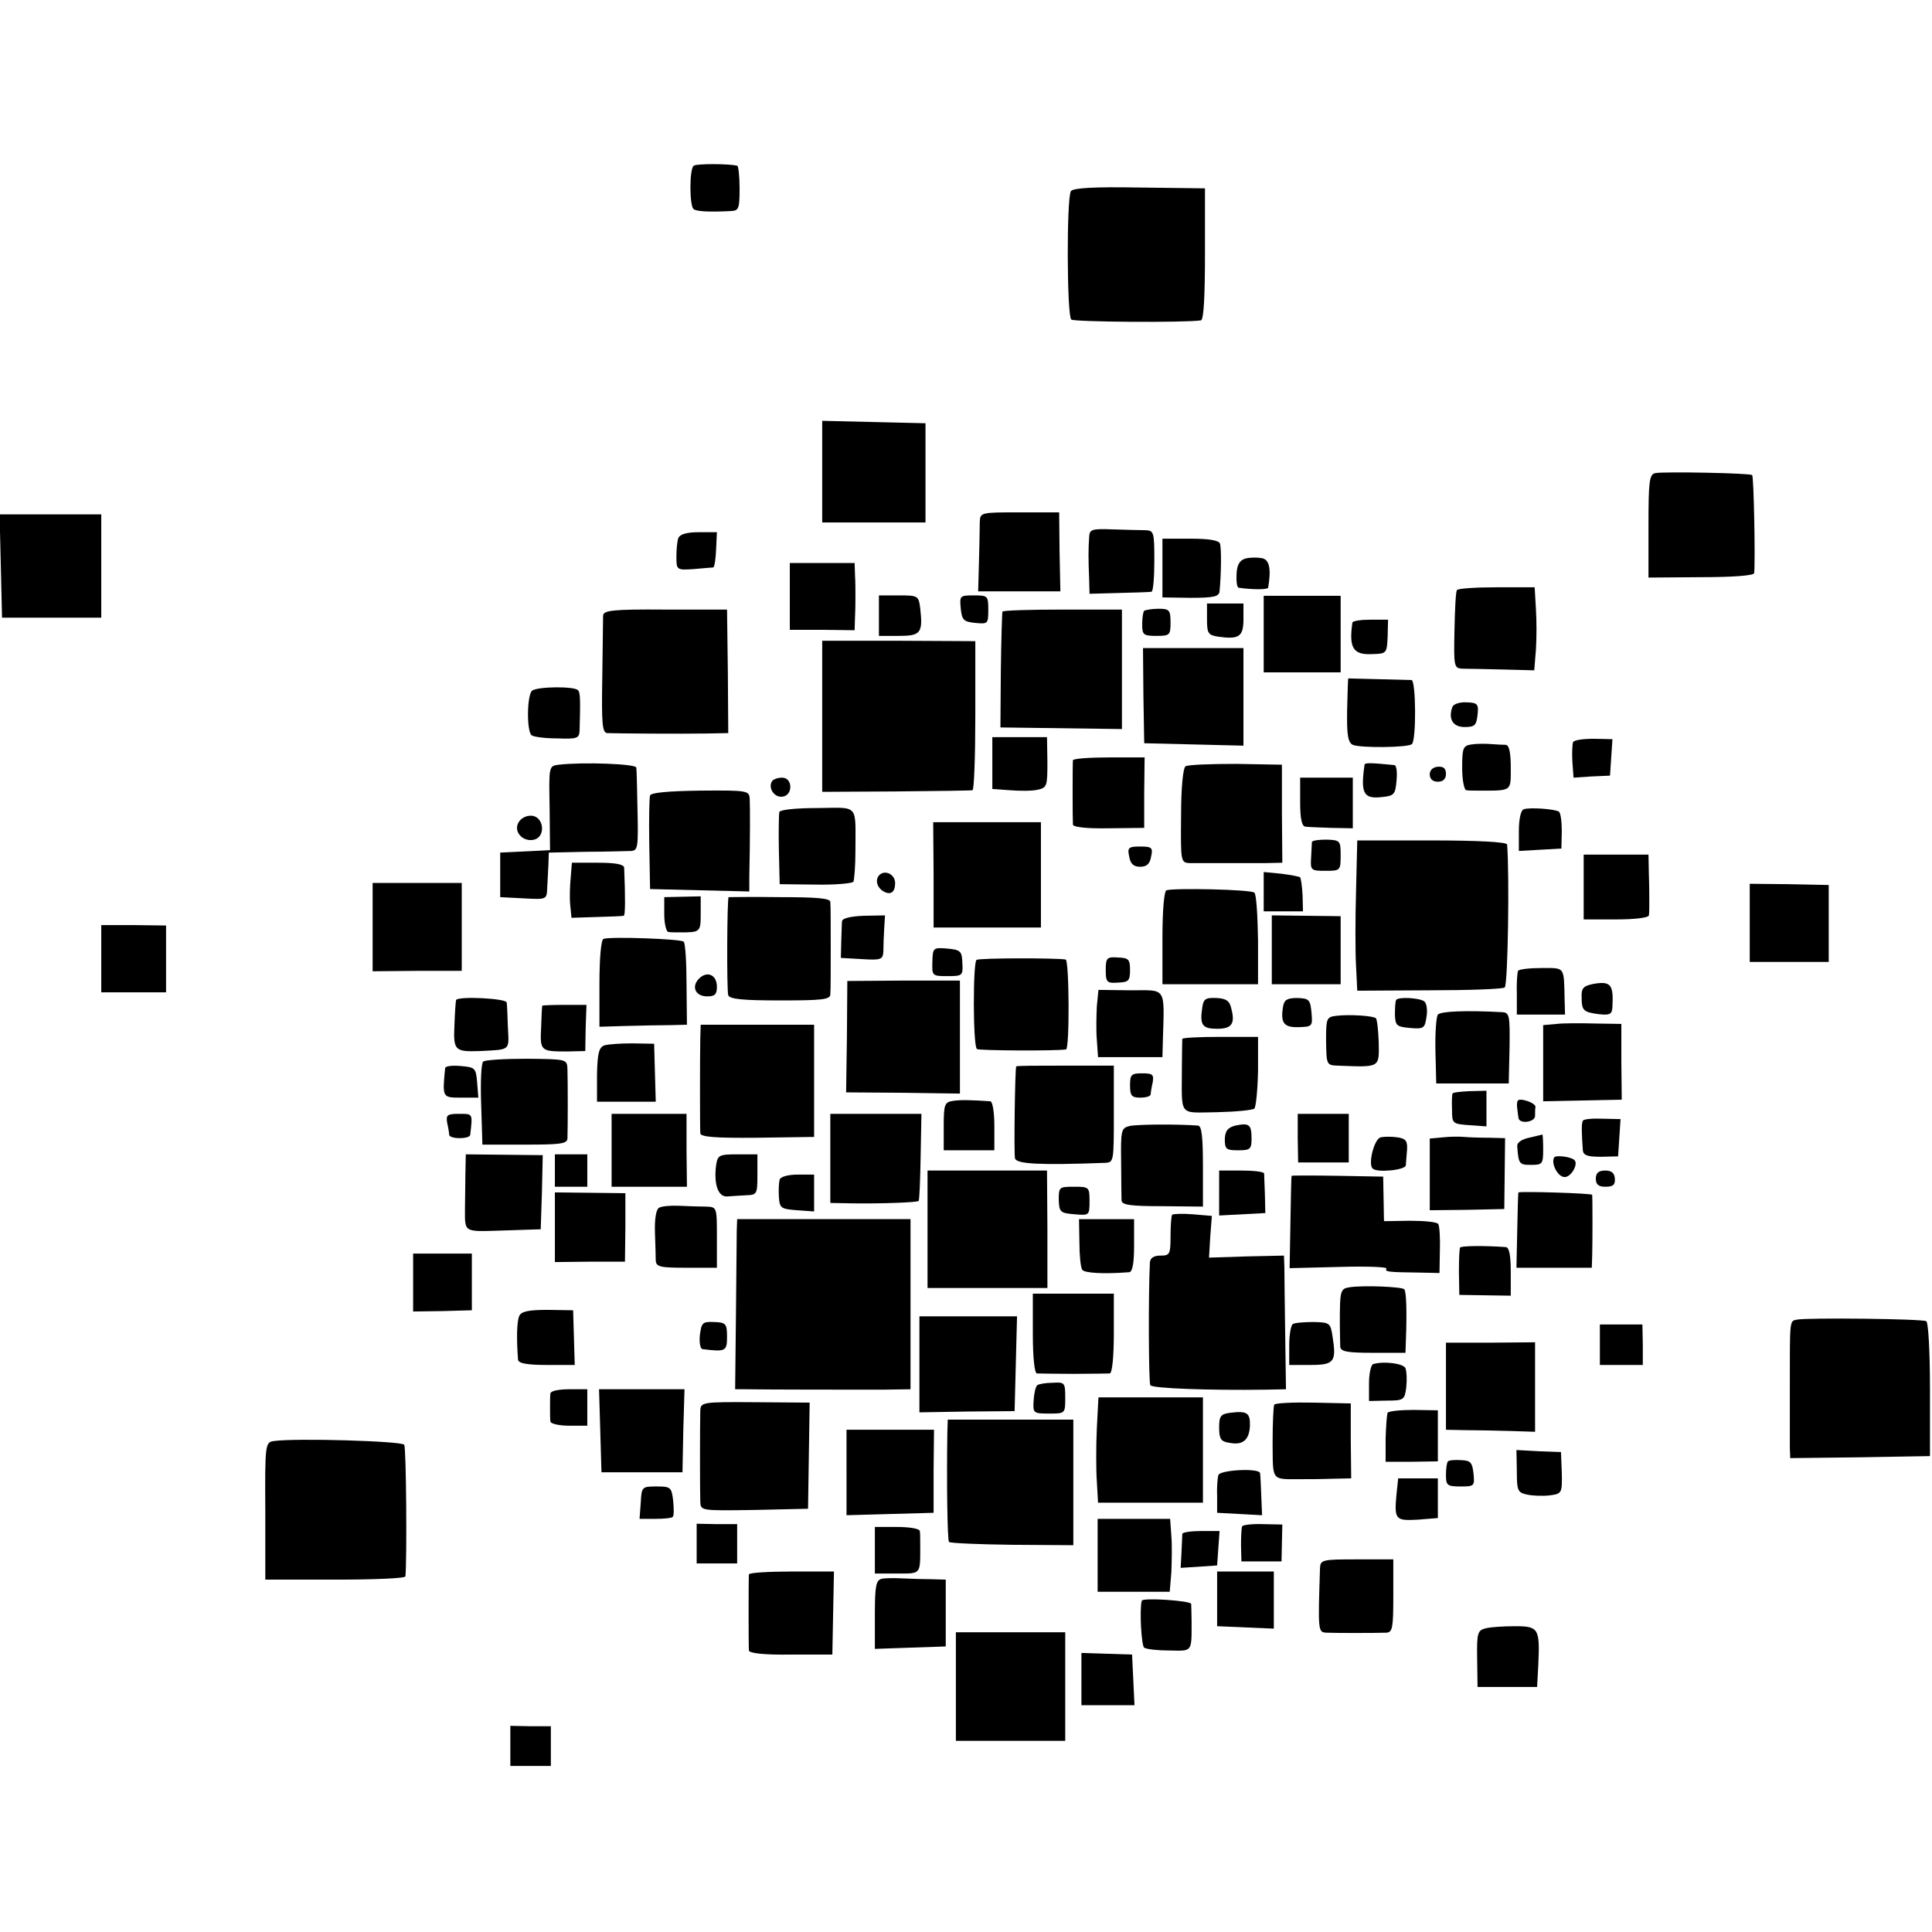 <?xml version="1.0" standalone="no"?>
<!DOCTYPE svg PUBLIC "-//W3C//DTD SVG 20010904//EN"
 "http://www.w3.org/TR/2001/REC-SVG-20010904/DTD/svg10.dtd">
<svg version="1.0" xmlns="http://www.w3.org/2000/svg"
 width="477pt" height="477pt" viewBox="0 0 477 477"
 preserveAspectRatio="xMidYMid meet">
<g transform="translate(0,477) scale(0.1,-0.1)"
fill="#000000" stroke="none">
<path d="M1713 4361 c-11 -7 -11 -96 -1 -107 7 -6 37 -8 94 -5 18 1 20 7 20
56 0 30 -3 56 -6 56 -23 5 -100 5 -107 0z"/>
<path d="M2644 4298 c-11 -18 -10 -309 1 -317 8 -6 278 -8 320 -2 7 1 10 60
10 164 l0 162 -162 2 c-112 2 -164 -1 -169 -9z"/>
<path d="M2030 3605 l0 -125 128 0 127 0 0 123 0 122 -127 3 -128 3 0 -126z"/>
<path d="M4087 3602 c-15 -3 -17 -20 -17 -130 l0 -128 130 1 c80 0 130 4 131
10 3 36 -1 239 -5 242 -5 5 -215 9 -239 5z"/>
<path d="M2419 3480 c0 -14 -1 -58 -2 -98 l-2 -72 101 0 102 0 -2 97 -1 98
-97 0 c-98 0 -98 0 -99 -25z"/>
<path d="M2 3373 l3 -128 123 0 122 0 0 127 0 128 -125 0 -126 0 3 -127z"/>
<path d="M2689 3443 c-2 -29 -2 -53 0 -101 l1 -38 73 2 c39 1 75 2 80 3 4 0 7
35 7 76 0 71 -1 75 -22 76 -13 0 -49 1 -81 2 -53 2 -57 0 -58 -20z"/>
<path d="M1675 3442 c-3 -7 -5 -28 -5 -47 0 -32 1 -33 43 -30 23 2 45 4 48 4
3 1 6 20 7 44 l2 43 -45 0 c-29 0 -46 -5 -50 -14z"/>
<path d="M2870 3367 l0 -72 70 -1 c56 0 70 3 71 16 4 40 5 106 1 118 -3 8 -27
12 -73 12 l-69 0 0 -73z"/>
<path d="M3075 3391 c-14 -4 -21 -15 -22 -38 -1 -18 1 -33 5 -34 33 -5 72 -5
73 0 8 47 3 70 -16 73 -11 2 -29 2 -40 -1z"/>
<path d="M1950 3297 l0 -82 80 0 80 -1 1 33 c1 18 1 42 1 53 0 11 0 34 -1 50
l-1 30 -80 0 -80 0 0 -83z"/>
<path d="M3597 3313 c-3 -5 -5 -50 -6 -100 -2 -91 -1 -93 21 -94 13 0 58 -1
100 -2 l76 -2 4 50 c2 28 2 74 0 103 l-3 52 -94 0 c-52 0 -96 -3 -98 -7z"/>
<path d="M2170 3250 l0 -50 49 0 c54 0 60 7 53 68 -4 31 -5 32 -53 32 l-49 0
0 -50z"/>
<path d="M2372 3268 c3 -29 7 -33 36 -36 31 -3 32 -2 32 32 0 35 -1 36 -36 36
-34 0 -35 -1 -32 -32z"/>
<path d="M3120 3205 l0 -95 95 0 95 0 0 94 0 95 -95 0 -95 0 0 -94z"/>
<path d="M2980 3241 c0 -35 3 -39 28 -43 51 -7 62 0 62 43 l0 39 -45 0 -45 0
0 -39z"/>
<path d="M1489 3250 c0 -8 -1 -77 -2 -153 -2 -116 0 -137 13 -137 26 -1 183
-2 242 -1 l56 1 -1 152 -2 153 -152 0 c-131 1 -153 -2 -154 -15z"/>
<path d="M2475 3260 c-1 -3 -3 -68 -4 -146 l-1 -140 150 -2 150 -2 0 148 0
147 -146 0 c-80 0 -147 -2 -149 -5z"/>
<path d="M2825 3262 c-3 -3 -5 -18 -5 -34 0 -25 3 -28 35 -28 33 0 35 2 35 33
0 31 -3 34 -30 34 -16 0 -32 -3 -35 -5z"/>
<path d="M3339 3233 c-9 -63 2 -80 48 -78 37 1 37 2 39 43 l1 42 -44 0 c-23 0
-43 -3 -44 -7z"/>
<path d="M2030 3001 l0 -186 183 1 c100 1 185 2 188 3 4 0 7 84 7 185 l0 183
-189 1 -189 0 0 -187z"/>
<path d="M2823 3053 l2 -118 123 -3 122 -3 0 121 0 120 -124 0 -124 0 1 -117z"/>
<path d="M3329 3095 c-1 0 -2 -35 -3 -78 -1 -62 2 -80 14 -86 18 -8 138 -7
146 2 11 10 10 157 -1 158 -7 0 -144 4 -156 4z"/>
<path d="M1314 3065 c-13 -10 -14 -98 -2 -110 4 -4 32 -8 62 -8 52 -2 56 0 57
20 2 72 2 94 -4 99 -10 10 -99 9 -113 -1z"/>
<path d="M3586 3025 c-11 -30 1 -50 30 -50 25 0 29 4 32 30 3 27 0 30 -27 31
-16 1 -32 -4 -35 -11z"/>
<path d="M2450 2886 l0 -64 43 -3 c24 -2 55 -2 68 1 24 5 25 9 25 68 l-1 62
-67 0 -68 0 0 -64z"/>
<path d="M3884 2938 c-2 -4 -3 -25 -2 -47 l3 -41 45 3 45 2 3 45 3 45 -46 1
c-26 0 -48 -3 -51 -8z"/>
<path d="M3633 2932 c-21 -3 -23 -9 -23 -58 0 -30 5 -54 10 -55 6 -1 19 -1 30
-1 84 0 80 -3 80 57 0 37 -4 55 -12 56 -7 0 -24 1 -38 2 -14 1 -35 1 -47 -1z"/>
<path d="M2649 2893 c-1 -11 -1 -145 0 -159 1 -6 33 -10 88 -9 l88 1 0 87 1
87 -88 0 c-48 0 -88 -3 -89 -7z"/>
<path d="M1380 2882 c-25 -3 -25 -3 -23 -107 l1 -104 -61 -3 -62 -3 0 -55 0
-55 58 -3 c56 -3 57 -3 58 25 1 15 2 42 3 58 l1 30 93 2 c50 0 100 2 110 2 17
1 18 10 16 99 -1 53 -2 102 -3 107 -1 9 -131 14 -191 7z"/>
<path d="M2927 2878 c-6 -4 -11 -52 -11 -122 -1 -114 -1 -116 22 -117 28 0
130 0 185 0 l43 1 -1 121 0 121 -113 2 c-63 0 -119 -2 -125 -6z"/>
<path d="M3369 2882 c-10 -70 -3 -85 42 -80 31 3 34 6 37 41 2 20 0 37 -5 38
-60 6 -73 6 -74 1z"/>
<path d="M3530 2858 c0 -11 7 -18 20 -18 13 0 20 7 20 19 0 14 -6 19 -20 18
-12 -1 -20 -8 -20 -19z"/>
<path d="M1906 2841 c-10 -16 5 -40 25 -38 27 2 27 47 0 47 -11 0 -22 -4 -25
-9z"/>
<path d="M3210 2790 c0 -41 4 -60 13 -61 6 -1 36 -2 64 -3 l53 -1 0 63 0 62
-65 0 -65 0 0 -60z"/>
<path d="M1605 2806 c-2 -6 -3 -60 -2 -121 l2 -110 123 -3 122 -3 0 38 c2 89
2 170 1 190 -1 21 -4 22 -122 21 -79 -1 -122 -5 -124 -12z"/>
<path d="M1924 2765 c-1 -5 -2 -48 -1 -94 l2 -84 88 -1 c49 -1 91 3 94 7 2 4
5 38 5 75 0 119 10 108 -93 107 -53 0 -93 -4 -95 -10z"/>
<path d="M3762 2772 c-7 -2 -12 -24 -12 -53 l0 -50 52 3 53 3 1 43 c0 24 -3
45 -7 48 -11 7 -73 11 -87 6z"/>
<path d="M1280 2739 c-13 -23 12 -49 39 -42 30 8 23 58 -7 59 -13 1 -27 -7
-32 -17z"/>
<path d="M2305 2610 l0 -130 132 0 133 0 0 130 0 130 -133 0 -133 0 1 -130z"/>
<path d="M3239 2691 c0 -3 -1 -21 -2 -39 -2 -31 0 -32 36 -32 36 0 37 1 37 38
0 36 -1 38 -35 39 -19 0 -35 -2 -36 -6z"/>
<path d="M3348 2570 c-2 -69 -2 -152 0 -185 l3 -61 177 1 c97 0 182 3 187 7 8
5 12 277 6 353 -1 6 -69 10 -185 10 l-185 0 -3 -125z"/>
<path d="M2788 2655 c3 -18 11 -25 27 -25 16 0 24 7 27 25 5 22 2 25 -27 25
-29 0 -32 -3 -27 -25z"/>
<path d="M3910 2580 l0 -80 80 0 c46 0 80 4 81 10 1 6 1 19 1 30 0 11 0 43 -1
70 l-1 50 -80 0 -80 0 0 -80z"/>
<path d="M1409 2603 c-2 -21 -3 -52 -1 -69 l3 -30 62 2 c34 1 64 2 67 3 4 1 4
46 1 119 -1 8 -21 12 -65 12 l-64 0 -3 -37z"/>
<path d="M2174 2612 c-14 -10 -11 -31 6 -42 18 -11 30 -4 30 20 0 19 -21 32
-36 22z"/>
<path d="M3120 2569 l0 -49 49 0 48 0 -1 39 c-1 22 -4 42 -6 45 -3 2 -24 6
-48 9 l-42 4 0 -48z"/>
<path d="M920 2481 l0 -109 110 1 110 0 0 108 0 109 -110 0 -110 0 0 -109z"/>
<path d="M4320 2492 l0 -97 98 0 97 0 0 95 0 95 -97 2 -98 1 0 -96z"/>
<path d="M2880 2572 c-6 -2 -10 -51 -10 -118 l0 -114 118 0 118 0 0 109 c-1
60 -4 113 -9 117 -7 8 -197 12 -217 6z"/>
<path d="M1640 2513 c0 -24 5 -43 10 -44 6 -1 19 -1 30 -1 49 0 50 1 50 46 l0
43 -45 -1 -45 -1 0 -42z"/>
<path d="M1799 2555 c-4 -1 -5 -232 -1 -242 3 -10 38 -13 128 -13 103 0 124 2
124 15 1 8 1 60 1 115 0 55 0 106 -1 113 0 9 -31 12 -125 12 -69 1 -126 0
-126 0z"/>
<path d="M2079 2496 c-1 -6 -1 -29 -2 -51 l-1 -40 52 -3 c48 -3 52 -1 53 20 0
13 1 38 2 55 l2 33 -52 -1 c-31 -1 -53 -6 -54 -13z"/>
<path d="M3140 2425 l0 -85 85 0 85 0 0 84 0 84 -85 1 -85 1 0 -85z"/>
<path d="M250 2403 l0 -83 80 0 80 0 0 83 0 82 -80 1 -80 0 0 -83z"/>
<path d="M1490 2452 c-6 -2 -10 -48 -10 -110 l0 -107 67 2 c38 1 86 2 108 2
l41 1 -1 99 c0 55 -3 103 -7 106 -7 7 -180 13 -198 7z"/>
<path d="M2302 2396 c-1 -35 -1 -36 37 -36 37 0 39 1 37 33 -1 29 -5 32 -37
35 -35 3 -36 2 -37 -32z"/>
<path d="M2411 2400 c-9 -6 -9 -213 1 -220 5 -4 194 -5 220 -1 9 1 8 221 -1
222 -23 4 -214 4 -220 -1z"/>
<path d="M2730 2375 c0 -30 3 -33 30 -31 26 1 30 4 30 31 0 27 -4 30 -30 31
-27 2 -30 -1 -30 -31z"/>
<path d="M3748 2373 c-2 -5 -4 -30 -3 -58 l0 -50 59 0 60 0 -1 35 c-2 85 2 80
-57 80 -30 0 -56 -3 -58 -7z"/>
<path d="M1726 2354 c-20 -20 -9 -44 20 -44 19 0 24 5 24 24 0 29 -24 40 -44
20z"/>
<path d="M2091 2211 l-2 -138 141 -1 140 -2 0 140 0 139 -139 0 -139 -1 -1
-137z"/>
<path d="M3935 2341 c-26 -5 -31 -11 -30 -33 0 -33 4 -37 43 -42 27 -3 32 0
33 18 3 55 -4 64 -46 57z"/>
<path d="M2708 2285 c-1 -22 -2 -59 0 -82 l3 -43 80 0 79 0 1 40 c4 136 10
125 -80 125 l-79 1 -4 -41z"/>
<path d="M1126 2301 c-1 -4 -3 -31 -4 -62 -3 -63 1 -66 63 -64 76 4 72 0 69
58 -1 28 -2 57 -3 62 -1 10 -120 16 -125 6z"/>
<path d="M2968 2280 c-6 -41 1 -50 37 -50 36 0 45 12 35 50 -4 19 -13 25 -37
26 -27 1 -32 -2 -35 -26z"/>
<path d="M3168 2286 c-7 -41 1 -53 38 -52 34 1 35 2 32 36 -3 32 -6 35 -35 36
-24 0 -32 -4 -35 -20z"/>
<path d="M3447 2301 c-2 -3 -3 -19 -3 -36 1 -27 4 -30 37 -33 34 -3 37 -1 41
28 3 17 0 34 -6 38 -14 9 -65 11 -69 3z"/>
<path d="M1339 2287 c-1 -1 -2 -25 -3 -54 -3 -58 -1 -59 64 -59 l45 1 1 57 2
57 -54 0 c-30 0 -55 -1 -55 -2z"/>
<path d="M3550 2265 c-4 -5 -7 -46 -6 -90 l2 -80 89 0 90 0 2 88 c1 79 0 87
-18 88 -93 5 -152 2 -159 -6z"/>
<path d="M3299 2262 c-24 -3 -25 -6 -25 -62 1 -58 1 -60 28 -61 106 -4 103 -6
102 57 -1 30 -4 57 -7 60 -6 6 -65 10 -98 6z"/>
<path d="M3843 2242 l-33 -3 0 -94 0 -94 97 2 97 2 -1 93 0 94 -64 1 c-35 1
-79 1 -96 -1z"/>
<path d="M1729 2208 c-1 -45 -1 -220 0 -236 1 -9 35 -12 141 -11 l140 2 0 138
0 139 -140 0 -140 0 -1 -32z"/>
<path d="M2919 2205 c0 -3 -1 -34 -1 -70 0 -124 -10 -112 86 -111 46 1 88 5
93 9 4 5 8 46 9 93 l0 84 -93 0 c-51 0 -93 -2 -94 -5z"/>
<path d="M1492 2189 c-13 -5 -17 -19 -18 -72 l0 -67 72 0 73 0 -2 71 -2 72
-53 1 c-29 0 -60 -2 -70 -5z"/>
<path d="M1193 2149 c-5 -4 -7 -52 -5 -106 l3 -99 105 0 c88 0 104 2 105 15 1
24 1 143 0 171 -1 25 -1 25 -101 26 -55 0 -103 -3 -107 -7z"/>
<path d="M1099 2133 c-7 -73 -7 -73 39 -73 l43 0 -3 38 c-3 35 -5 37 -40 40
-21 2 -38 0 -39 -5z"/>
<path d="M2509 2137 c-3 -6 -6 -214 -3 -227 4 -14 61 -17 222 -11 22 1 22 3
22 121 l0 119 -120 0 c-66 0 -121 0 -121 -2z"/>
<path d="M2790 2090 c0 -25 4 -30 25 -30 14 0 25 3 26 8 0 4 2 17 5 30 3 19 0
22 -26 22 -27 0 -30 -3 -30 -30z"/>
<path d="M3586 2070 c-1 -3 -2 -21 -1 -40 0 -34 1 -35 43 -38 l42 -3 0 44 0
44 -41 -1 c-22 -1 -42 -3 -43 -6z"/>
<path d="M2353 2052 c-21 -3 -23 -9 -23 -63 l0 -59 63 0 62 0 0 60 c0 33 -4
60 -10 61 -45 3 -73 4 -92 1z"/>
<path d="M3747 2052 c-2 -4 -2 -13 -1 -19 1 -7 2 -17 3 -23 2 -16 41 -11 41 5
0 8 0 18 1 22 1 10 -40 24 -44 15z"/>
<path d="M1104 1998 c3 -13 5 -26 5 -30 1 -5 12 -8 26 -8 14 0 25 3 26 8 6 54
7 52 -28 52 -29 0 -32 -3 -29 -22z"/>
<path d="M1510 1930 l0 -90 93 0 93 0 -1 90 0 90 -92 0 -93 0 0 -90z"/>
<path d="M2050 1910 l0 -110 53 -1 c71 -1 161 2 165 6 2 1 4 50 5 109 l2 106
-112 0 -113 0 0 -110z"/>
<path d="M3204 1960 l1 -60 62 0 63 0 0 60 0 60 -63 0 -63 0 0 -60z"/>
<path d="M3908 2003 c-4 -7 -3 -32 0 -74 2 -12 13 -15 45 -15 l42 1 3 46 3 46
-45 1 c-25 1 -46 -1 -48 -5z"/>
<path d="M2789 1990 c-21 -5 -22 -11 -21 -88 0 -45 1 -88 1 -96 1 -11 22 -14
101 -14 l100 -1 0 100 c0 72 -3 99 -12 100 -54 4 -151 3 -169 -1z"/>
<path d="M3050 1991 c-19 -5 -25 -13 -26 -33 0 -25 3 -28 33 -28 30 0 33 3 33
29 0 35 -6 39 -40 32z"/>
<path d="M3409 1962 c-16 -3 -32 -66 -20 -77 10 -11 81 -4 82 8 0 6 2 24 3 39
1 21 -3 27 -24 30 -14 2 -32 2 -41 0z"/>
<path d="M3563 1962 l-33 -3 0 -89 0 -88 92 1 92 2 1 88 1 87 -40 1 c-23 0
-50 1 -61 2 -11 1 -35 1 -52 -1z"/>
<path d="M3775 1961 c-18 -4 -30 -12 -29 -21 3 -44 5 -46 34 -46 28 0 30 2 30
38 0 21 -1 37 -2 37 -2 -1 -17 -4 -33 -8z"/>
<path d="M1149 1870 c0 -27 -1 -63 -1 -80 0 -65 -6 -61 95 -58 l92 3 3 92 2
91 -95 1 -95 1 -1 -50z"/>
<path d="M1370 1880 l0 -40 40 0 40 0 0 40 0 40 -40 0 -40 0 0 -40z"/>
<path d="M1768 1893 c-6 -47 5 -78 27 -77 11 1 32 2 48 3 26 1 27 3 27 51 l0
50 -49 0 c-46 0 -49 -2 -53 -27z"/>
<path d="M3837 1912 c-8 -15 9 -47 25 -48 16 -2 36 32 25 42 -8 8 -47 13 -50
6z"/>
<path d="M2290 1735 l0 -145 148 0 148 0 0 145 -1 145 -147 0 -148 0 0 -145z"/>
<path d="M3010 1825 l0 -56 57 3 57 3 -1 45 c-1 25 -2 48 -2 53 -1 4 -26 7
-56 7 l-55 0 0 -55z"/>
<path d="M3940 1860 c0 -15 7 -20 24 -20 19 0 24 5 23 20 -1 14 -8 20 -24 20
-16 0 -23 -6 -23 -20z"/>
<path d="M1925 1858 c-2 -7 -3 -26 -2 -43 2 -28 5 -30 45 -33 l42 -3 0 45 0
46 -40 0 c-24 0 -42 -5 -45 -12z"/>
<path d="M3189 1867 c-1 -1 -2 -53 -3 -115 l-2 -113 122 3 c67 2 120 0 117 -4
-4 -8 2 -9 84 -10 l47 -1 1 56 c1 31 -1 60 -4 65 -3 5 -35 8 -70 8 l-64 -1 -1
55 -1 55 -112 2 c-62 1 -114 1 -114 0z"/>
<path d="M2614 1808 c1 -31 4 -33 39 -36 36 -3 37 -3 37 32 0 35 -1 36 -38 36
-37 0 -38 -1 -38 -32z"/>
<path d="M1370 1740 l0 -86 86 1 87 0 1 85 0 84 -87 1 -87 1 0 -86z"/>
<path d="M3749 1826 c-1 -1 -2 -43 -3 -93 l-2 -93 93 0 93 0 1 28 c1 30 1 144
0 152 -1 4 -175 9 -182 6z"/>
<path d="M1627 1788 c-7 -4 -11 -27 -10 -60 1 -29 2 -61 2 -70 1 -16 11 -18
76 -18 l75 0 0 75 c0 75 0 75 -27 76 -16 0 -45 1 -66 2 -21 1 -44 -1 -50 -5z"/>
<path d="M2894 1771 c-2 -2 -4 -26 -4 -53 0 -45 -2 -48 -25 -48 -17 0 -25 -6
-26 -17 -4 -81 -3 -297 1 -303 5 -8 147 -13 285 -11 l50 1 -2 138 c-1 75 -2
149 -2 165 l-1 27 -92 -2 -93 -3 3 51 4 52 -47 4 c-25 2 -48 1 -51 -1z"/>
<path d="M1819 1733 c0 -16 -1 -110 -2 -211 l-2 -182 25 0 c54 -1 278 -1 341
-1 l67 1 0 210 0 210 -214 0 -214 0 -1 -27z"/>
<path d="M2665 1703 c0 -32 3 -62 7 -68 5 -8 52 -11 116 -6 8 1 12 21 12 66
l0 65 -68 0 -68 0 1 -57z"/>
<path d="M3605 1690 c-2 -3 -3 -30 -3 -61 l1 -56 63 -1 64 -1 0 60 c0 40 -4
59 -12 60 -56 4 -110 3 -113 -1z"/>
<path d="M1020 1604 l0 -72 73 1 72 2 0 70 0 70 -73 0 -72 0 0 -71z"/>
<path d="M3333 1592 c-24 -4 -25 -6 -25 -92 0 -22 1 -47 1 -55 1 -12 17 -15
81 -15 l80 0 1 28 c3 78 1 123 -4 129 -7 6 -98 10 -134 5z"/>
<path d="M2550 1478 c0 -58 4 -98 10 -99 6 0 46 -1 90 -1 44 0 85 1 90 1 6 1
10 41 10 99 l0 98 -100 0 -100 0 0 -98z"/>
<path d="M1282 1521 c-6 -14 -7 -56 -3 -108 1 -9 22 -13 71 -13 l69 0 -2 68
-2 67 -63 1 c-48 0 -65 -4 -70 -15z"/>
<path d="M2270 1402 l0 -119 118 2 117 1 3 117 3 117 -121 0 -120 0 0 -118z"/>
<path d="M4437 1512 c-19 -4 -18 3 -18 -167 0 -69 0 -136 0 -150 l1 -25 172 2
173 3 0 163 c0 95 -4 166 -9 170 -10 6 -290 9 -319 4z"/>
<path d="M1728 1474 c-2 -19 1 -35 7 -35 57 -7 60 -5 60 31 0 32 -3 35 -32 36
-28 1 -31 -1 -35 -32z"/>
<path d="M3192 1501 c-5 -3 -9 -27 -9 -53 l0 -48 53 0 c58 0 64 8 54 70 -5 34
-7 35 -47 36 -24 0 -47 -2 -51 -5z"/>
<path d="M3950 1450 l0 -50 53 0 53 0 0 50 -1 50 -52 0 -53 0 0 -50z"/>
<path d="M3570 1348 l0 -108 48 -1 c26 0 75 -1 110 -2 l62 -2 0 110 0 111
-110 -1 -110 0 0 -107z"/>
<path d="M3390 1402 c-5 -2 -10 -23 -10 -47 l0 -44 44 1 c42 0 44 2 48 33 2
19 1 39 -2 47 -5 12 -55 18 -80 10z"/>
<path d="M2561 1350 c-4 -3 -8 -20 -9 -37 -2 -32 -1 -33 38 -33 40 0 40 0 40
39 0 37 -1 39 -31 37 -17 0 -34 -3 -38 -6z"/>
<path d="M1359 1330 c-1 -5 -1 -21 -1 -35 0 -14 0 -29 1 -35 1 -5 21 -10 46
-10 l45 0 0 45 0 45 -45 0 c-25 0 -45 -4 -46 -10z"/>
<path d="M1482 1238 l3 -103 100 0 100 0 2 103 3 102 -106 0 -105 0 3 -102z"/>
<path d="M2708 1243 c-2 -43 -2 -102 0 -130 l3 -53 130 0 129 0 0 130 0 130
-129 0 -129 0 -4 -77z"/>
<path d="M1729 1287 c-1 -35 -1 -200 0 -225 1 -22 2 -22 134 -20 l132 3 2 131
2 131 -135 1 c-131 1 -134 0 -135 -21z"/>
<path d="M3146 1302 c-2 -4 -4 -46 -4 -94 1 -97 -5 -90 73 -90 14 0 47 0 73 1
l48 1 -1 93 0 92 -92 2 c-51 1 -94 -1 -97 -5z"/>
<path d="M3038 1282 c-24 -3 -28 -8 -28 -36 0 -28 4 -35 24 -38 34 -7 50 6 52
41 1 33 -7 38 -48 33z"/>
<path d="M3426 1282 c-2 -4 -4 -33 -5 -64 l0 -57 64 0 65 1 0 63 0 63 -60 1
c-33 0 -61 -3 -64 -7z"/>
<path d="M2339 1235 c-2 -124 0 -267 4 -272 3 -3 74 -6 156 -7 l151 -1 0 155
0 155 -155 0 -155 0 -1 -30z"/>
<path d="M2090 1135 l0 -106 108 3 107 3 0 103 1 102 -108 0 -108 0 0 -105z"/>
<path d="M675 1212 c-20 -3 -21 -10 -20 -172 l0 -170 172 0 c95 0 173 3 174 8
4 45 2 317 -3 325 -5 9 -269 17 -323 9z"/>
<path d="M3745 1137 c0 -47 2 -52 25 -57 14 -3 39 -4 56 -2 30 4 31 5 30 55
l-2 52 -55 2 -55 3 1 -53z"/>
<path d="M3575 1162 c-3 -3 -5 -18 -5 -34 0 -25 3 -28 36 -28 34 0 35 1 32 32
-3 27 -7 32 -30 33 -15 1 -30 0 -33 -3z"/>
<path d="M3008 1128 c-2 -7 -4 -31 -3 -53 l0 -40 56 -3 55 -3 -2 48 c-1 26 -2
51 -3 56 -2 13 -99 8 -103 -5z"/>
<path d="M3448 1082 c-6 -64 -3 -67 52 -64 l50 4 0 49 0 49 -49 0 -49 0 -4
-38z"/>
<path d="M1582 1060 l-3 -40 39 0 c21 0 41 2 43 5 3 2 3 20 1 40 -4 33 -6 35
-41 35 -36 0 -37 -1 -39 -40z"/>
<path d="M2710 930 l0 -90 89 0 89 0 4 48 c1 26 2 66 0 90 l-3 42 -90 0 -89 0
0 -90z"/>
<path d="M1720 959 l0 -49 50 0 50 0 0 48 0 49 -50 0 -50 1 0 -49z"/>
<path d="M3067 1002 c-2 -4 -3 -25 -3 -47 l1 -40 50 0 49 0 1 46 1 45 -48 1
c-26 1 -49 -2 -51 -5z"/>
<path d="M2160 943 l0 -58 55 0 c60 0 57 -3 57 70 0 14 0 30 -1 35 -1 6 -26
10 -56 10 l-55 0 0 -57z"/>
<path d="M2919 983 c0 -5 -1 -25 -2 -46 l-2 -38 45 3 45 3 3 43 3 42 -45 0
c-25 0 -46 -3 -47 -7z"/>
<path d="M3259 898 c-5 -155 -5 -158 16 -159 21 -1 118 -1 148 0 15 1 17 12
17 91 l0 90 -90 0 c-86 0 -90 -1 -91 -22z"/>
<path d="M1849 883 c-1 -11 -1 -176 0 -188 1 -7 39 -11 104 -10 l102 0 2 103
2 102 -104 0 c-58 0 -105 -3 -106 -7z"/>
<path d="M3005 823 l0 -68 70 -3 70 -3 0 71 0 70 -70 0 -70 0 0 -67z"/>
<path d="M2177 872 c-14 -3 -17 -17 -17 -88 l0 -85 87 3 88 3 0 83 0 82 -35 1
c-19 0 -51 1 -71 2 -20 1 -43 1 -52 -1z"/>
<path d="M2819 818 c-6 -21 -1 -112 6 -116 6 -4 34 -7 63 -7 56 -1 54 -5 54
70 0 19 -1 40 -1 45 -1 8 -119 16 -122 8z"/>
<path d="M3669 750 c-21 -5 -23 -11 -22 -75 l1 -70 73 0 74 0 3 55 c4 89 1 95
-57 95 -27 0 -60 -2 -72 -5z"/>
<path d="M2360 606 l0 -134 135 0 135 0 0 134 0 134 -135 0 -135 0 0 -134z"/>
<path d="M2670 624 l0 -64 65 0 66 0 -3 63 -3 62 -62 2 -63 2 0 -65z"/>
<path d="M1260 459 l0 -49 50 0 50 0 0 49 0 49 -50 0 -50 1 0 -50z"/>
</g>
</svg>
